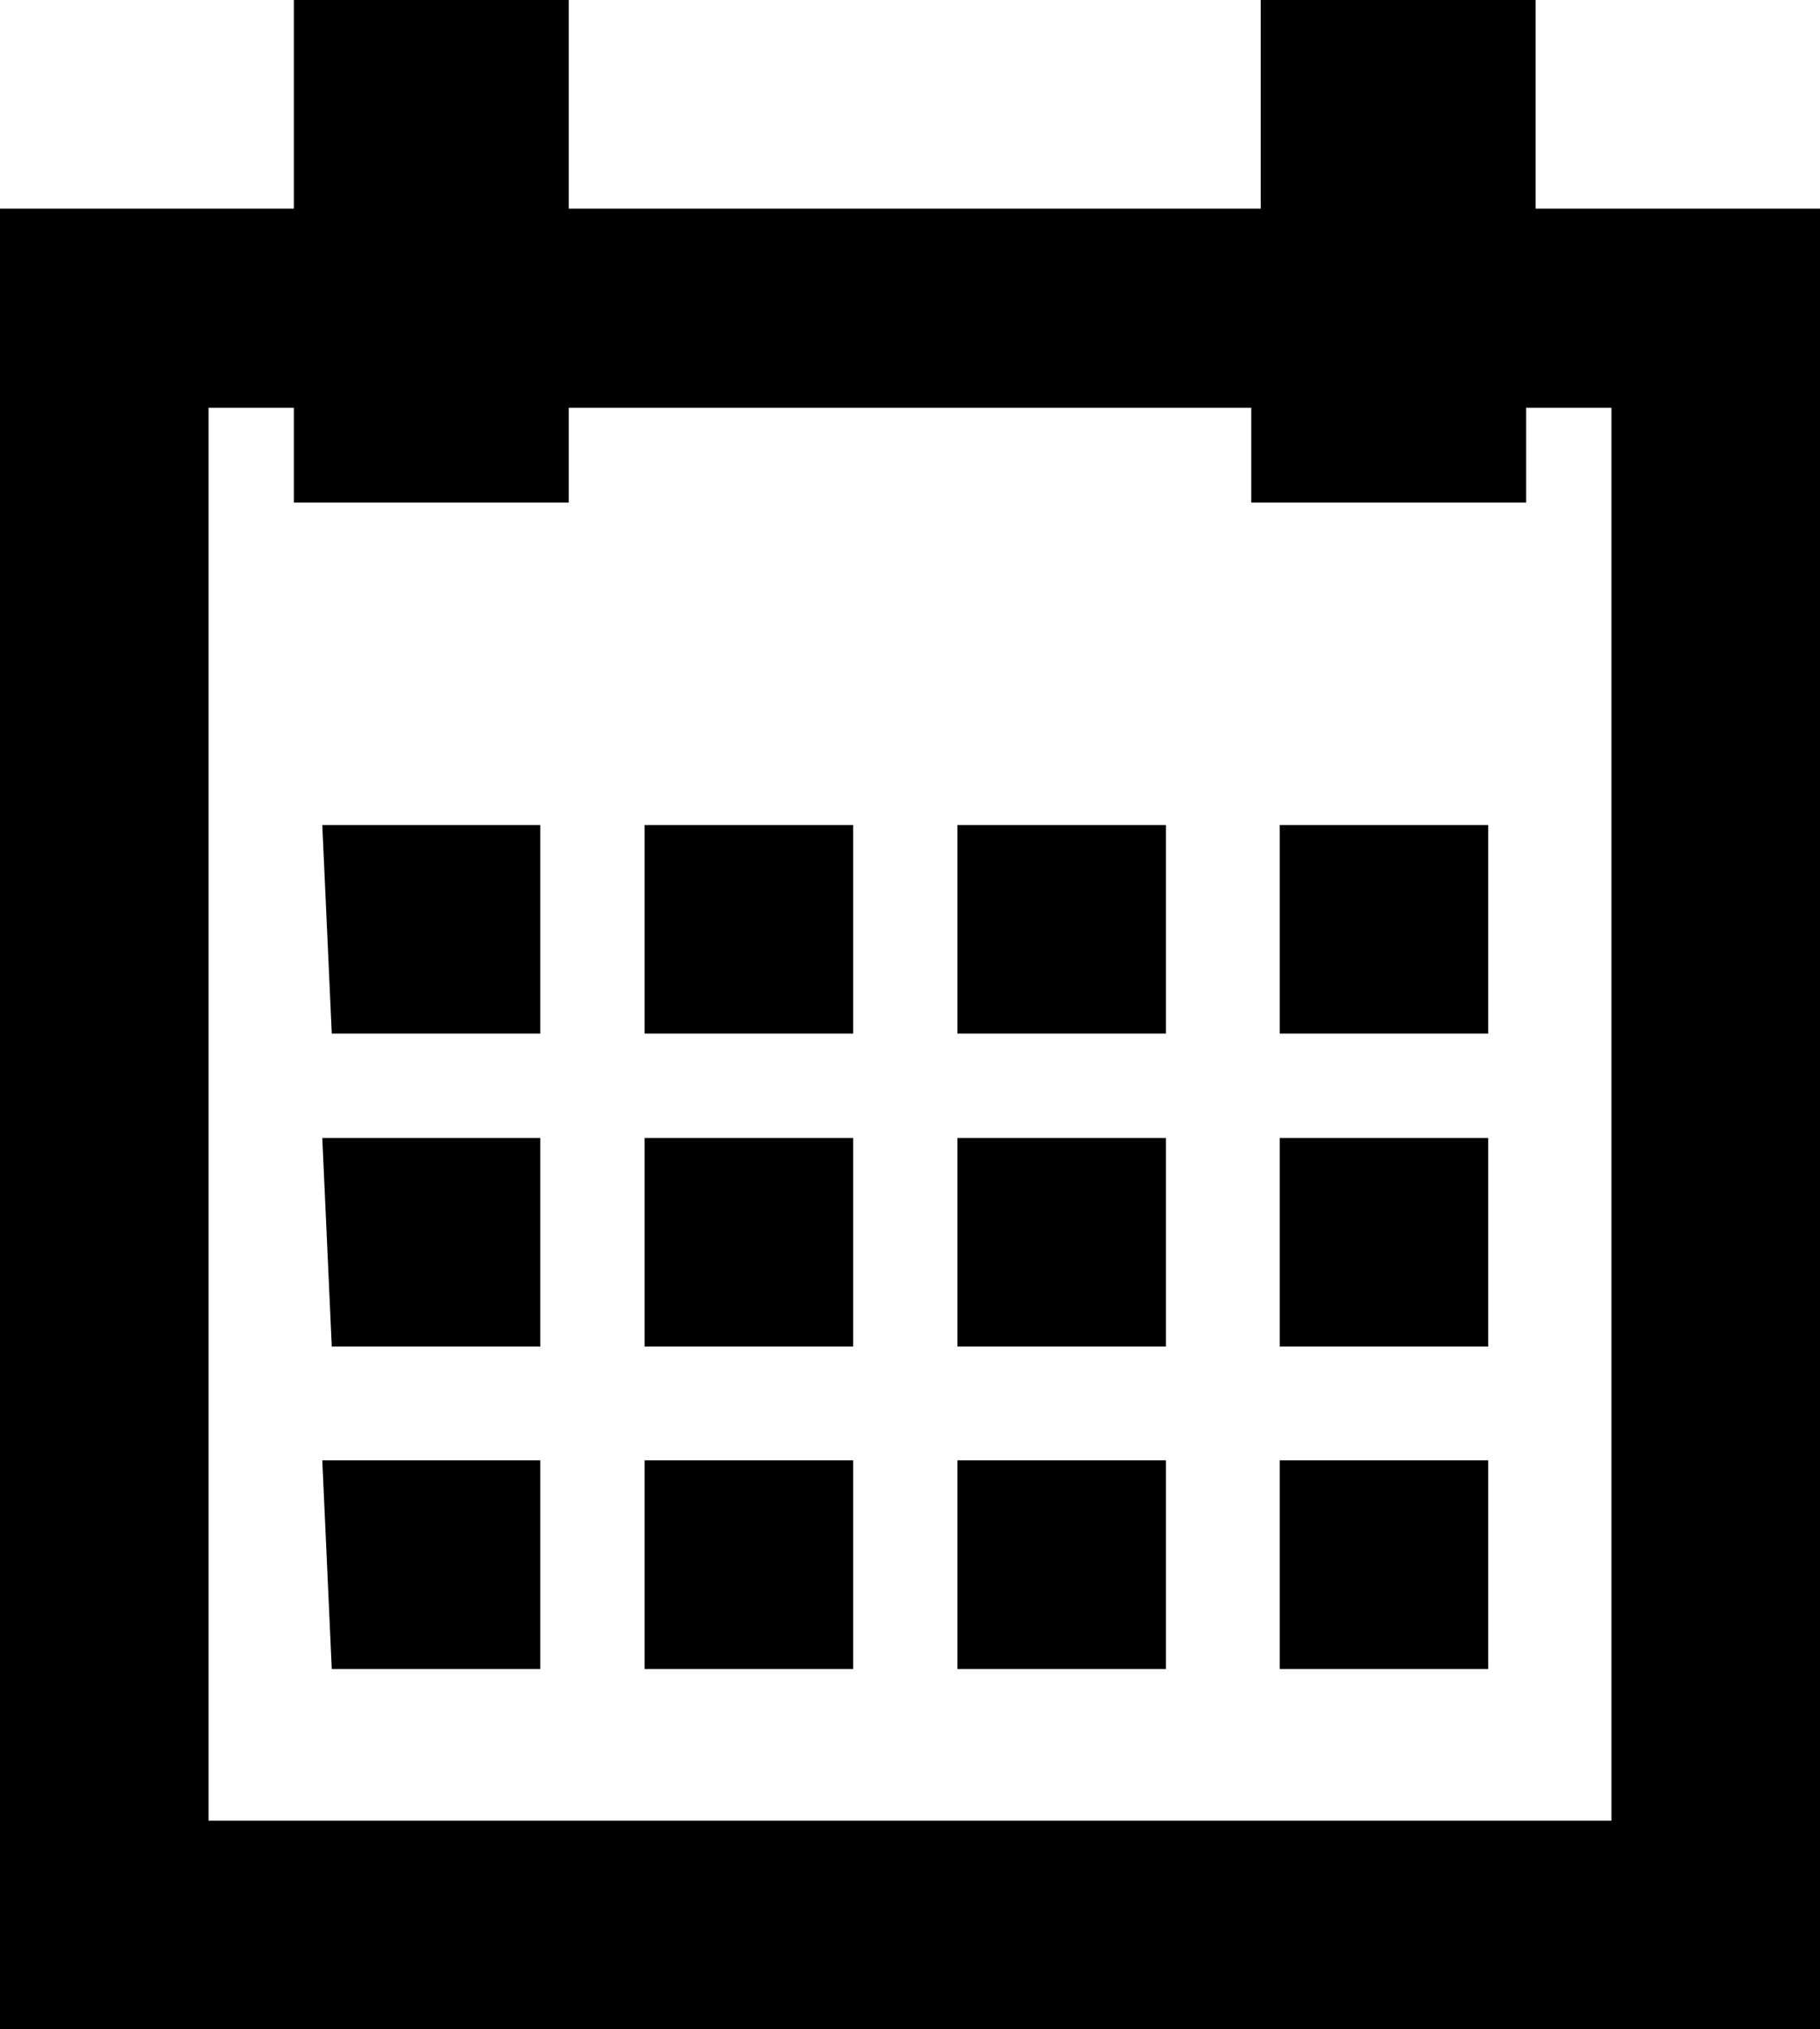 <?xml version="1.0" encoding="utf-8"?>
<!-- Generator: Adobe Illustrator 26.4.1, SVG Export Plug-In . SVG Version: 6.00 Build 0)  -->
<svg version="1.1" id="Layer_1" xmlns="http://www.w3.org/2000/svg" xmlns:xlink="http://www.w3.org/1999/xlink" x="0px" y="0px"
	 viewBox="0 0 19.2 21.4" style="enable-background:new 0 0 19.2 21.4;" xml:space="preserve">
<g id="ICON_ARTWORK">
	<path d="M6.8,8.7H9v2.2H6.8V8.7z M6.8,14.2H9V12H6.8V14.2z M6.8,17.6H9v-2.2H6.8V17.6z M3.5,17.6h2.2v-2.2H3.4L3.5,17.6z M3.5,14.2
		h2.2V12H3.4L3.5,14.2z M3.5,10.9h2.2V8.7H3.4L3.5,10.9z M13.5,14.2h2.2V12h-2.2L13.5,14.2z M13.5,8.7v2.2h2.2V8.7H13.5z M13.5,17.6
		h2.2v-2.2h-2.2L13.5,17.6z M10.1,10.9h2.2V8.7h-2.2L10.1,10.9z M10.1,14.2h2.2V12h-2.2L10.1,14.2z M10.1,17.6h2.2v-2.2h-2.2
		L10.1,17.6z M19.2,2.2v19.2H0V2.2h3.1V0H6v2.2h7.3V0h2.9v2.2L19.2,2.2z M3.1,5.3v-1H2.2v14.9H17V4.3h-0.9v1h-2.9v-1H6v1L3.1,5.3z"
		/>
</g>
</svg>
